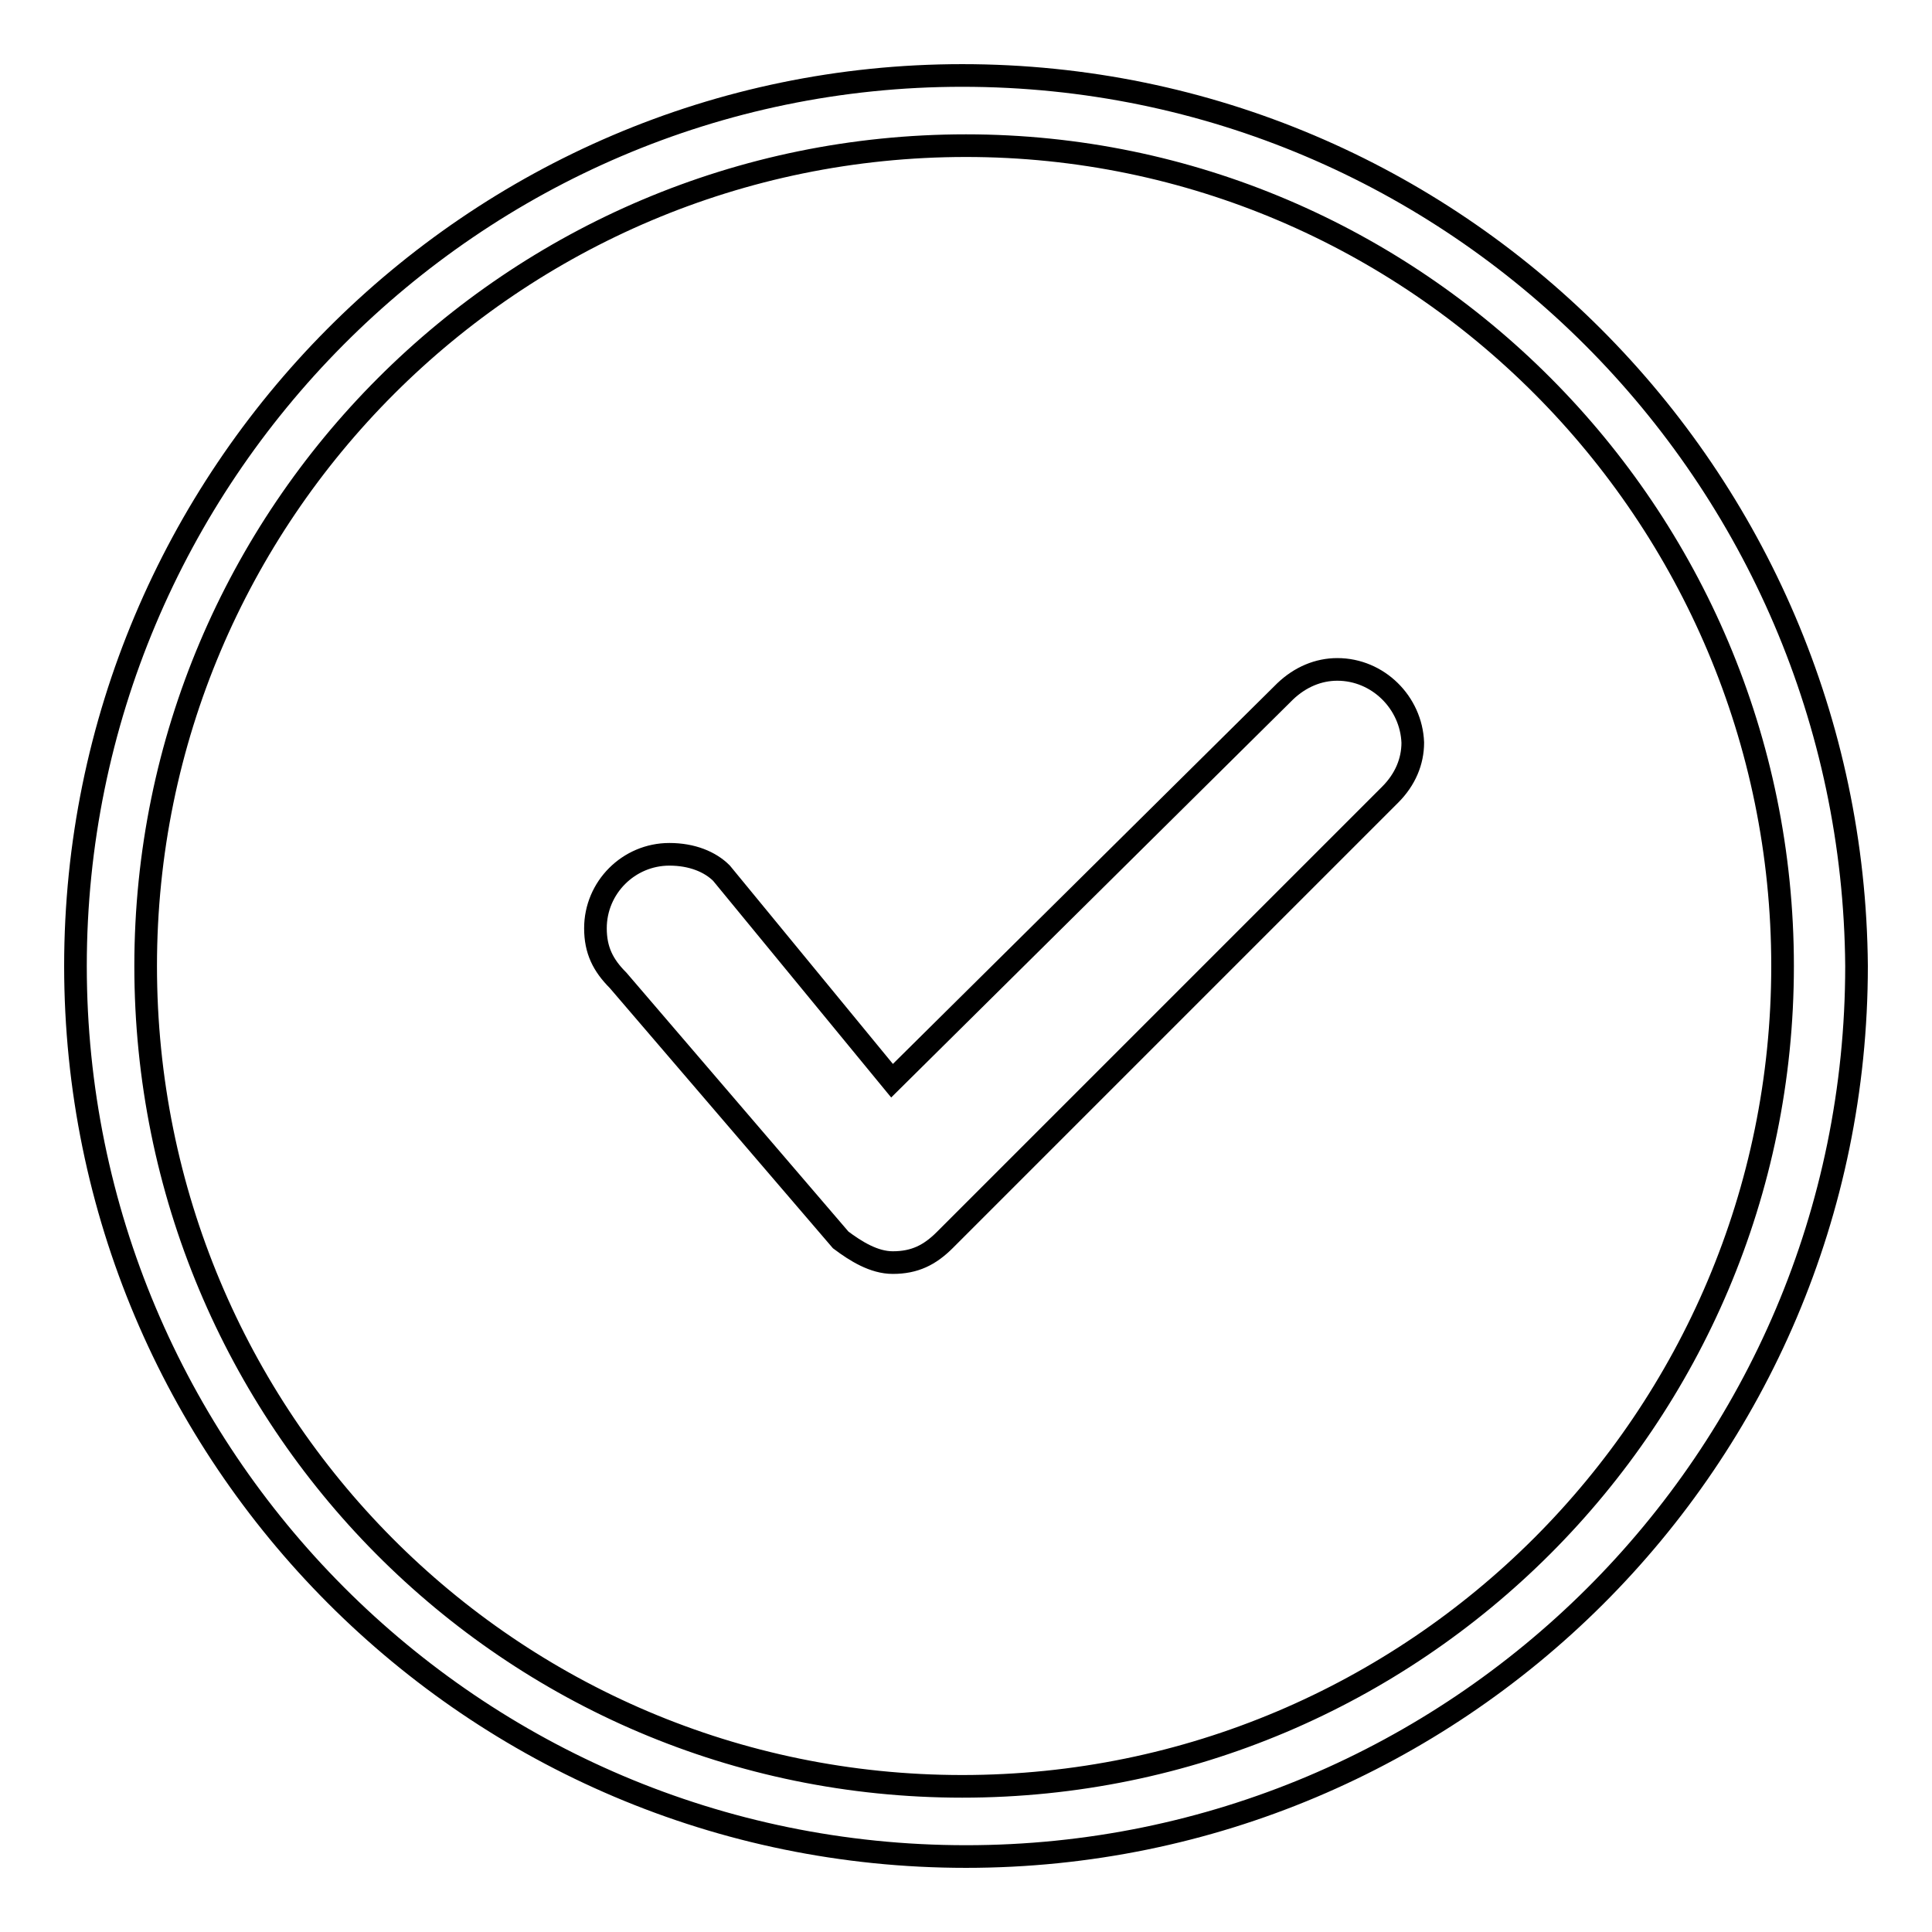 <?xml version="1.0" encoding="utf-8"?>
<!-- Svg Vector Icons : http://www.onlinewebfonts.com/icon -->
<!DOCTYPE svg PUBLIC "-//W3C//DTD SVG 1.1//EN" "http://www.w3.org/Graphics/SVG/1.1/DTD/svg11.dtd">
<svg version="1.1" xmlns="http://www.w3.org/2000/svg" xmlns:xlink="http://www.w3.org/1999/xlink" x="0px" y="0px" viewBox="0 0 256 256" enable-background="new 0 0 256 256" xml:space="preserve">
<g><g><path stroke-width="3" fill-opacity="0" stroke="#000000"  d="M177.2,88.7c-2.5,0-4.9,1-6.9,2.9l-52.1,51.6l-22.6-27.5c-1.5-1.5-3.9-2.5-6.9-2.5c-5.4,0-9.8,4.4-9.8,9.8c0,2.9,1,4.9,3,6.9l29.5,34.4c2,1.5,4.4,3,6.9,3c2.9,0,4.9-1,6.9-3l59-59c2-2,3-4.4,3-6.9C187,93.1,182.6,88.7,177.2,88.7z M127.5,10C62.6,10,10,63.1,10,128s52.6,118,118,118c64.9,0,118-52.6,118-118C245.5,63.1,192.9,10,127.5,10z M127.5,236.7c-60,0-108.2-48.7-108.2-108.7C19.3,68,68,19.3,128,19.3c59.5,0,108.2,48.7,108.2,108.7C236.2,188,187.5,236.7,127.5,236.7z"/></g></g>
</svg>